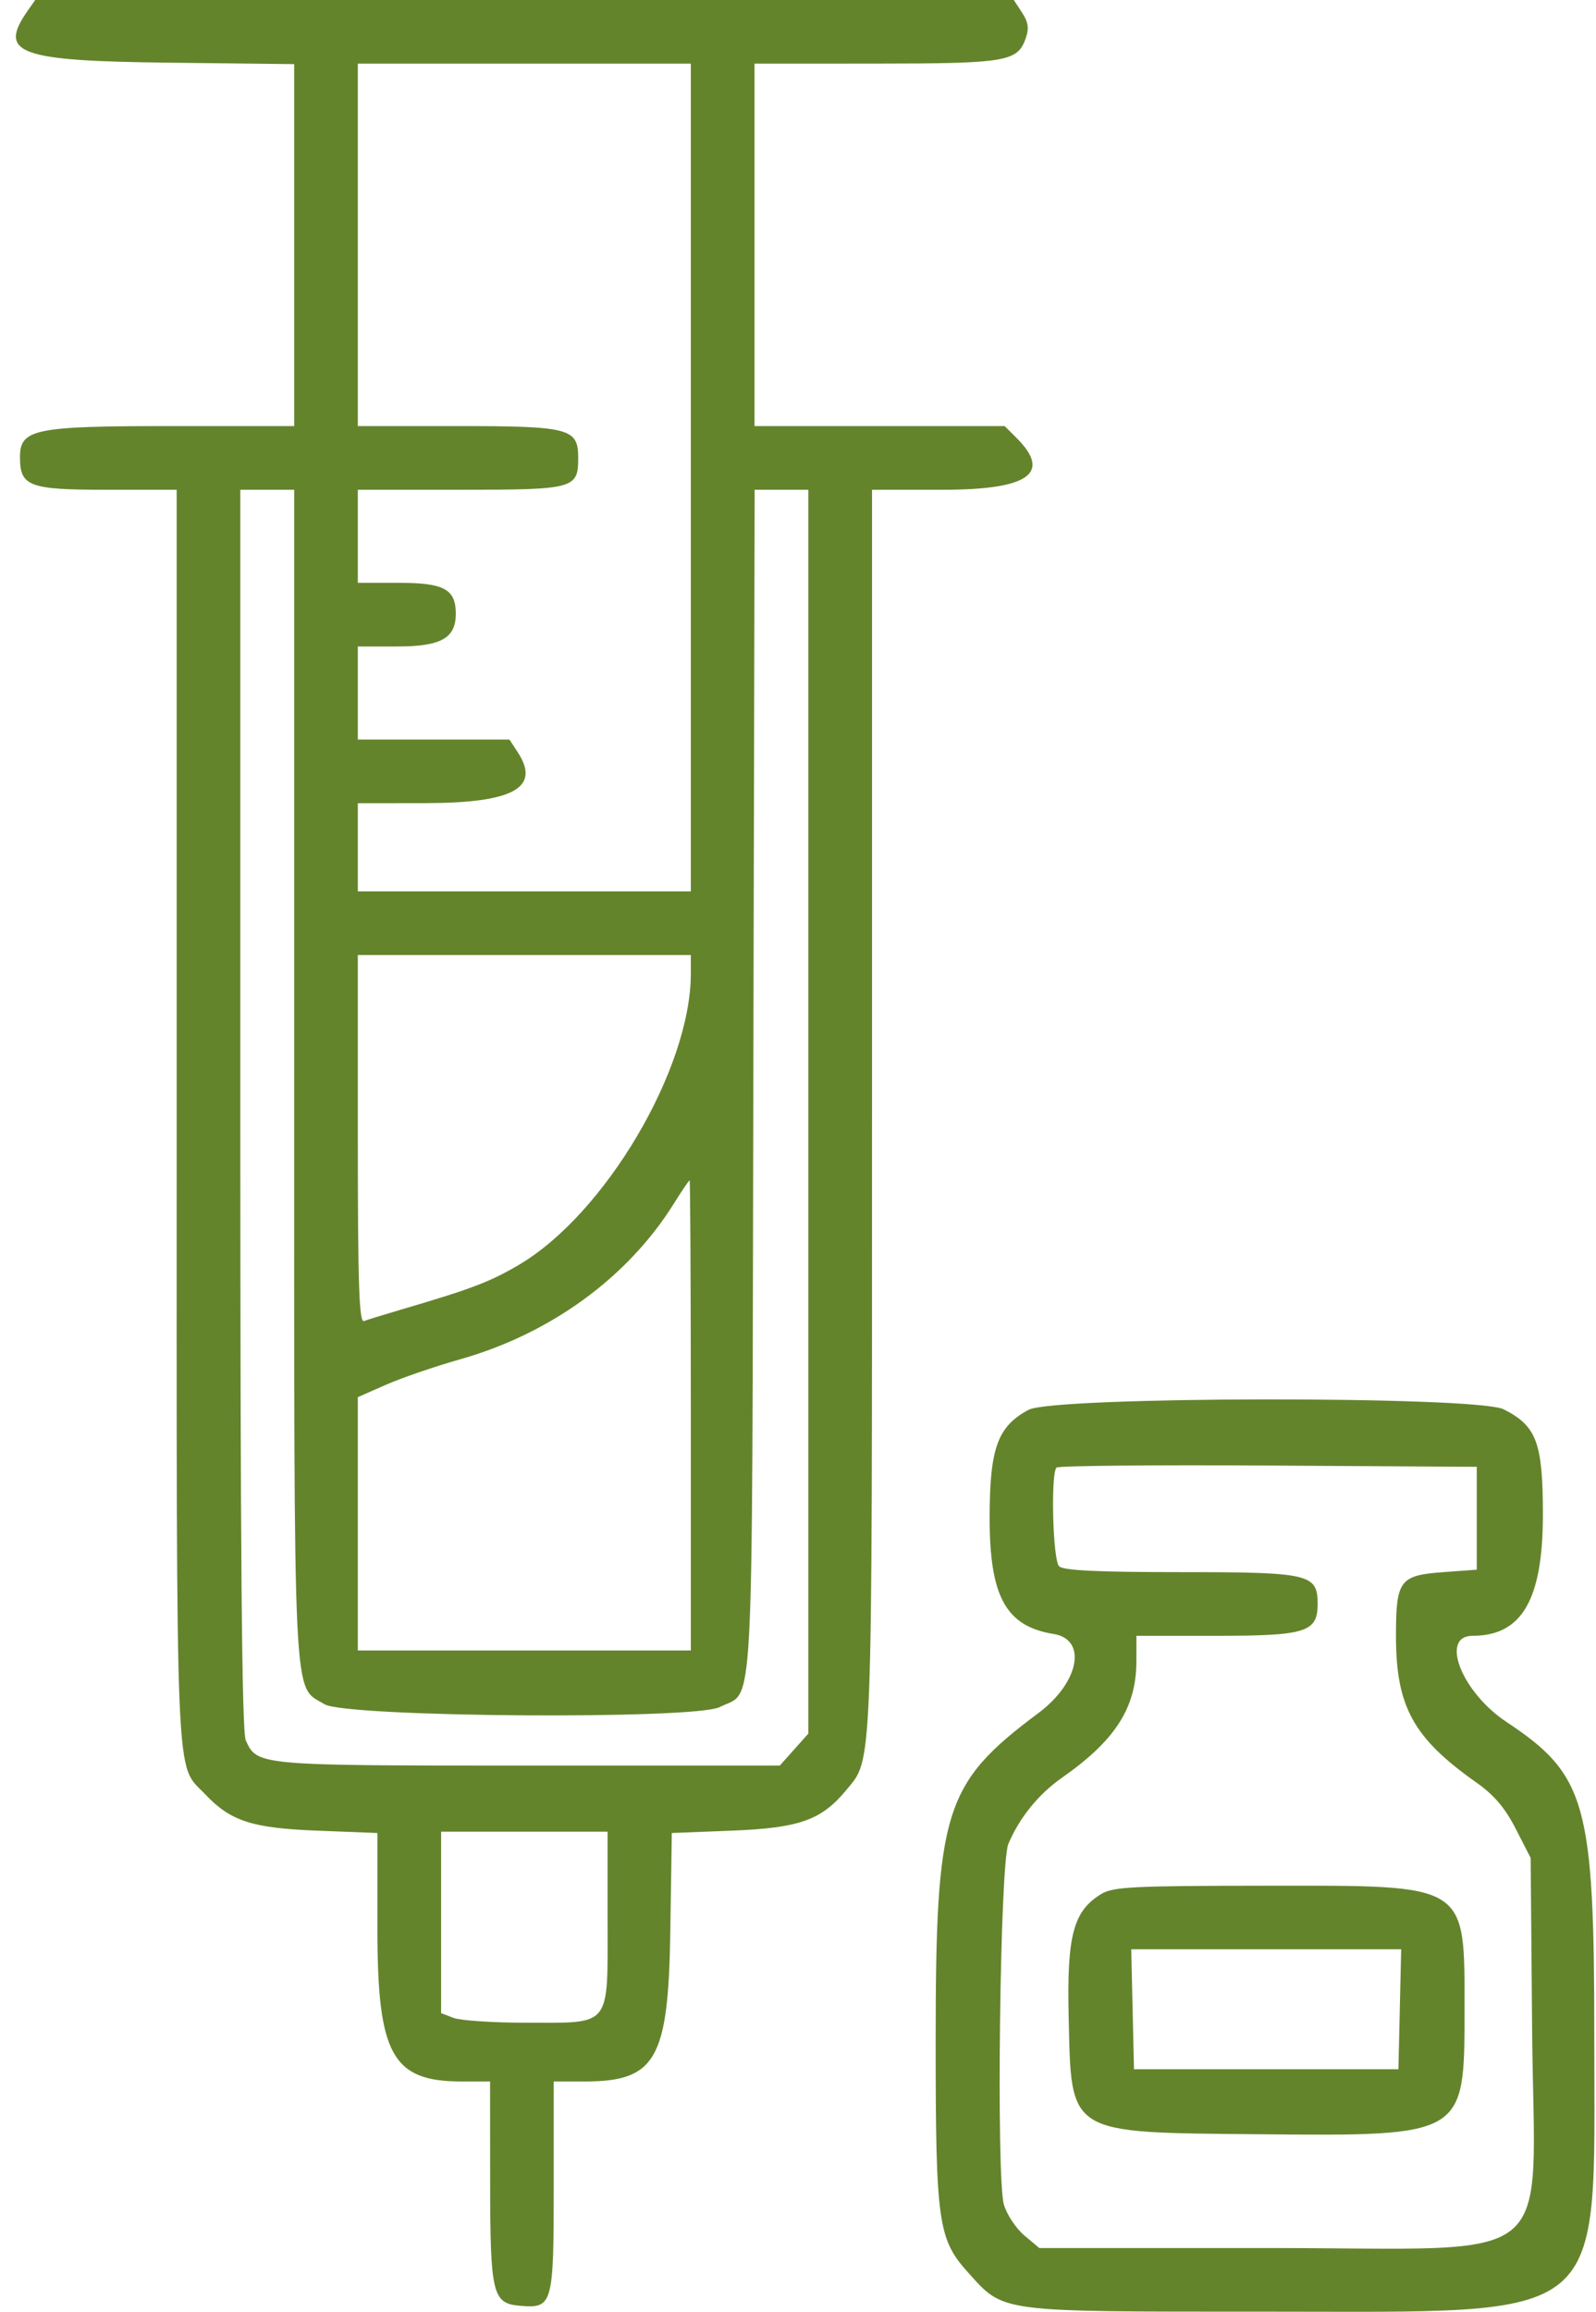 <svg width="58" height="84" viewBox="0 0 58 84" fill="none" xmlns="http://www.w3.org/2000/svg">
<path fill-rule="evenodd" clip-rule="evenodd" d="M1.003 0.395C-0.079 1.94 0.665 2.215 6.083 2.277L10.691 2.33V8.906V15.482H6.177C1.247 15.482 0.726 15.59 0.726 16.612C0.726 17.671 1.054 17.796 3.85 17.796H6.42V40.58C6.42 65.536 6.357 64.038 7.453 65.192C8.386 66.176 9.154 66.425 11.536 66.518L13.716 66.603V70.112C13.716 74.655 14.256 75.631 16.768 75.631H17.809L17.812 79.235C17.815 83.371 17.893 83.697 18.903 83.782C20.085 83.881 20.123 83.749 20.123 79.444V75.631H21.253C23.829 75.631 24.289 74.829 24.359 70.215L24.414 66.603L26.583 66.518C29.052 66.421 29.851 66.138 30.758 65.038C31.72 63.87 31.69 64.678 31.69 40.42V17.796H34.26C37.379 17.796 38.23 17.201 36.948 15.919L36.511 15.482H31.965H27.419V8.898V2.313L31.823 2.311C36.582 2.308 36.978 2.241 37.277 1.389C37.402 1.034 37.369 0.804 37.143 0.459L36.842 0H19.061H1.279L1.003 0.395ZM25.105 17.351V32.388H19.055H13.004V30.786V29.185L15.451 29.182C18.658 29.178 19.662 28.625 18.813 27.33L18.513 26.871H15.758H13.004V25.181V23.49H14.428C16.026 23.49 16.564 23.191 16.564 22.303C16.564 21.407 16.139 21.177 14.489 21.177H13.004V19.486V17.796H16.729C20.876 17.796 21.012 17.758 21.012 16.636C21.012 15.562 20.708 15.482 16.613 15.482H13.004V8.898V2.313H19.055H25.105V17.351ZM10.691 39.067C10.691 62.485 10.63 61.215 11.793 61.924C12.571 62.398 25.261 62.489 26.155 62.027C27.424 61.371 27.324 63.223 27.377 39.284L27.424 17.796H28.4H29.376V40.393V62.991L28.857 63.572L28.338 64.153H19.186C9.343 64.153 9.349 64.153 8.931 63.235C8.789 62.925 8.733 56.414 8.733 40.298V17.796H9.712H10.691V39.067ZM25.105 35.38C25.105 38.835 21.994 44.106 18.863 45.955C17.804 46.58 17.125 46.837 14.517 47.602C13.93 47.775 13.349 47.954 13.227 48.001C13.051 48.068 13.004 46.674 13.004 41.394V34.701H19.055H25.105V35.38ZM25.105 51.429V59.971H19.055H13.004V55.368V50.766L14.028 50.315C14.59 50.067 15.805 49.65 16.727 49.389C20.01 48.459 22.813 46.416 24.489 43.733C24.779 43.268 25.036 42.888 25.061 42.888C25.085 42.887 25.105 46.731 25.105 51.429ZM37.382 51.225C36.255 51.825 35.967 52.618 35.964 55.13C35.96 58.011 36.553 59.093 38.288 59.371C39.52 59.568 39.221 61.136 37.739 62.243C34.301 64.811 34.003 65.766 34.003 74.208C34.003 80.749 34.09 81.363 35.181 82.572C36.503 84.035 36.201 83.995 45.988 83.995C58.605 83.995 57.938 84.551 57.938 74.029C57.938 65.527 57.651 64.494 54.746 62.567C53.117 61.485 52.313 59.437 53.518 59.437C55.308 59.437 56.07 58.122 56.07 55.032C56.07 52.419 55.842 51.81 54.642 51.207C53.666 50.717 38.307 50.733 37.382 51.225ZM53.667 55.166V57.035L52.452 57.124C50.863 57.24 50.731 57.418 50.731 59.44C50.731 62.012 51.356 63.15 53.663 64.776C54.296 65.222 54.699 65.698 55.085 66.453L55.625 67.508L55.678 73.704C55.754 82.584 56.854 81.682 45.957 81.682H37.768L37.223 81.224C36.924 80.972 36.591 80.471 36.484 80.111C36.199 79.157 36.339 67.719 36.644 67C37.05 66.042 37.738 65.194 38.592 64.595C40.535 63.235 41.294 62.048 41.297 60.371L41.299 59.437H44.236C47.461 59.437 47.884 59.303 47.884 58.28C47.884 57.191 47.596 57.124 42.936 57.124C39.88 57.124 38.642 57.064 38.488 56.91C38.259 56.682 38.178 53.542 38.395 53.325C38.461 53.259 41.924 53.226 46.091 53.251L53.667 53.297V55.166ZM22.08 69.749C22.08 73.711 22.25 73.496 19.116 73.496C17.921 73.496 16.737 73.417 16.486 73.322L16.03 73.148V69.852V66.555H19.055H22.08V69.749ZM40.004 68.829C39.001 69.45 38.768 70.337 38.836 73.282C38.936 77.601 38.743 77.484 45.829 77.549C53.213 77.617 53.222 77.612 53.222 73.108C53.222 68.391 53.414 68.513 46.015 68.518C41.108 68.522 40.444 68.556 40.004 68.829ZM50.87 73.006L50.82 75.186H46.015H41.21L41.16 73.006L41.11 70.826H46.015H50.92L50.87 73.006Z" fill="#64842C"/>
</svg>
